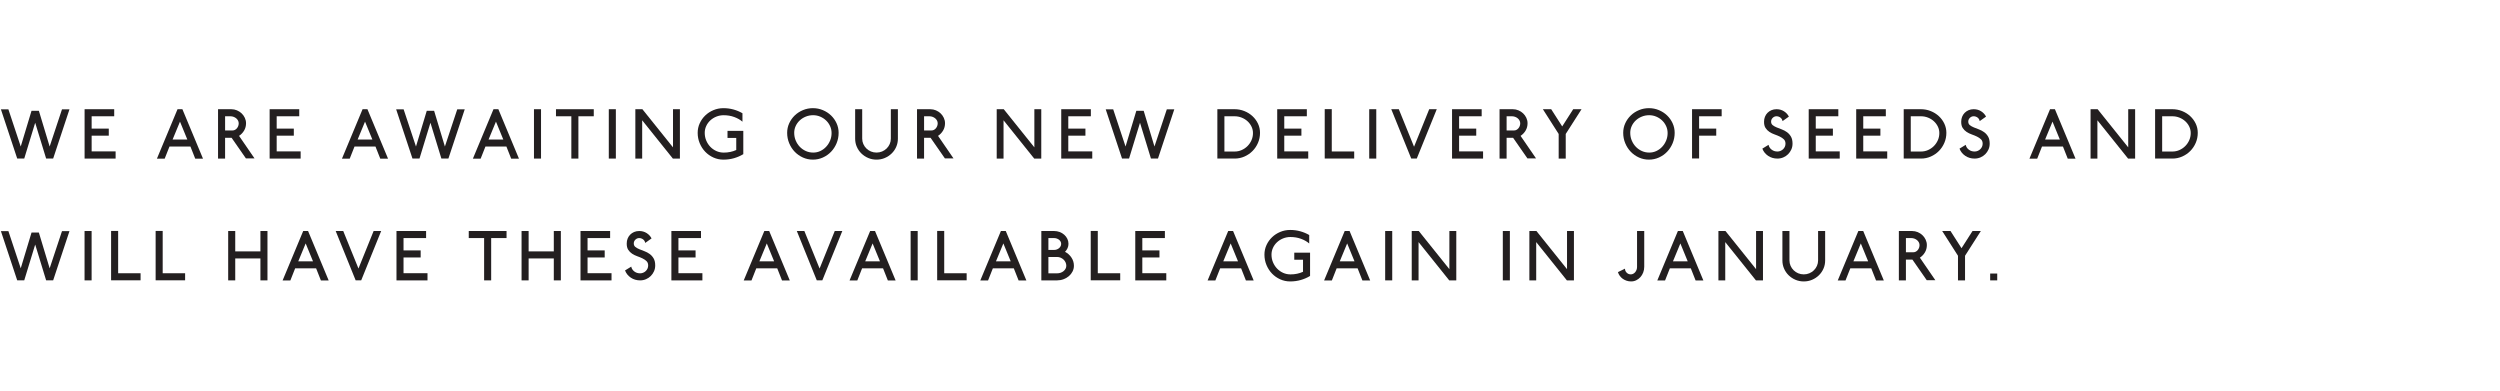 <?xml version="1.0" encoding="utf-8"?>
<!-- Generator: Adobe Illustrator 25.4.3, SVG Export Plug-In . SVG Version: 6.00 Build 0)  -->
<svg version="1.1" id="Layer_1" xmlns="http://www.w3.org/2000/svg" xmlns:xlink="http://www.w3.org/1999/xlink" x="0px" y="0px"
	 viewBox="0 0 390 61.021" enable-background="new 0 0 390 61.021" xml:space="preserve">
<g>
	<rect y="17.039" fill="none" width="378.5" height="60"/>
	<path fill="#231F20" d="M8.295,24.728h-1.1L5.49,19.149l-1.706,5.578h-1.1L0.143,17.06H1.31l1.925,5.798l1.684-5.578h1.144
		l1.684,5.578L9.67,17.06h1.167L8.295,24.728z"/>
	<path fill="#231F20" d="M13.196,24.738v-7.701h4.62v1.101h-3.521v1.925h2.674v1.101h-2.674v2.453h3.74v1.122H13.196z"/>
	<path fill="#231F20" d="M30.455,24.749l-0.748-1.892h-3.268l-0.748,1.892h-1.21l3.213-7.712h0.759l3.213,7.712H30.455z
		 M28.079,18.974l-1.155,2.794h2.3L28.079,18.974z"/>
	<path fill="#231F20" d="M38.359,24.705l-2.232-3.212h-1.013v3.245h-1.1v-7.701h2.067c0.309,0,0.602,0.059,0.881,0.176
		c0.278,0.117,0.522,0.275,0.731,0.474s0.376,0.431,0.5,0.698c0.125,0.268,0.188,0.548,0.188,0.842c0,0.418-0.099,0.796-0.297,1.133
		c-0.198,0.338-0.462,0.616-0.792,0.836l2.409,3.51H38.359z M37.133,18.809c-0.069-0.132-0.163-0.248-0.28-0.347
		s-0.255-0.178-0.412-0.236c-0.158-0.059-0.321-0.088-0.49-0.088h-0.836v2.211h1.178c0.124,0,0.243-0.029,0.357-0.088
		c0.113-0.059,0.214-0.14,0.302-0.242c0.089-0.103,0.158-0.222,0.21-0.357c0.051-0.136,0.076-0.28,0.076-0.435
		C37.237,19.08,37.203,18.94,37.133,18.809z"/>
	<path fill="#231F20" d="M42.062,24.738v-7.701h4.62v1.101h-3.521v1.925h2.674v1.101h-2.674v2.453h3.74v1.122H42.062z"/>
	<path fill="#231F20" d="M59.321,24.749l-0.748-1.892h-3.268l-0.748,1.892h-1.21l3.213-7.712h0.759l3.213,7.712H59.321z
		 M56.945,18.974l-1.155,2.794h2.3L56.945,18.974z"/>
	<path fill="#231F20" d="M69.954,24.728h-1.1l-1.705-5.578l-1.706,5.578h-1.1l-2.542-7.668h1.167l1.925,5.798l1.684-5.578h1.144
		l1.684,5.578l1.925-5.798h1.167L69.954,24.728z"/>
	<path fill="#231F20" d="M79.745,24.749l-0.748-1.892h-3.268l-0.748,1.892h-1.21l3.213-7.712h0.759l3.213,7.712H79.745z
		 M77.369,18.974l-1.155,2.794h2.3L77.369,18.974z"/>
	<path fill="#231F20" d="M83.299,24.738v-7.701h1.101v7.701H83.299z"/>
	<path fill="#231F20" d="M90.23,18.138v6.601h-1.1v-6.601h-2.398v-1.101h5.896v1.101H90.23z"/>
	<path fill="#231F20" d="M94.972,24.738v-7.701h1.101v7.701H94.972z"/>
	<path fill="#231F20" d="M104.966,24.738l-4.786-5.974v5.974h-1.066v-7.701h1.1l4.774,5.952v-5.952h1.078v7.701H104.966z"/>
	<path fill="#231F20" d="M114.508,24.678c-0.524,0.15-1.076,0.226-1.656,0.226c-0.55,0-1.068-0.11-1.557-0.33
		c-0.487-0.22-0.913-0.519-1.275-0.896c-0.363-0.378-0.651-0.821-0.864-1.331s-0.319-1.051-0.319-1.623
		c0-0.528,0.106-1.025,0.319-1.49c0.213-0.466,0.501-0.873,0.864-1.222c0.362-0.349,0.788-0.625,1.275-0.83
		c0.488-0.206,1.007-0.309,1.557-0.309c0.551,0,1.077,0.069,1.579,0.209c0.503,0.14,0.967,0.334,1.392,0.583v1.32
		c-0.345-0.301-0.771-0.545-1.281-0.731c-0.51-0.188-1.062-0.28-1.656-0.28c-0.403,0-0.784,0.073-1.144,0.22
		s-0.673,0.345-0.941,0.594c-0.268,0.25-0.479,0.541-0.632,0.875c-0.154,0.334-0.231,0.688-0.231,1.062
		c0,0.426,0.079,0.825,0.236,1.199c0.158,0.374,0.371,0.7,0.639,0.979c0.268,0.278,0.581,0.498,0.94,0.66
		c0.359,0.161,0.744,0.241,1.155,0.241c0.711,0,1.36-0.136,1.947-0.406v-1.882h-1.364v-1.1h2.464v3.63
		C115.515,24.316,115.032,24.527,114.508,24.678z"/>
	<path fill="#231F20" d="M130.507,22.346c-0.212,0.51-0.5,0.953-0.863,1.331s-0.788,0.677-1.276,0.896
		c-0.487,0.22-1.007,0.33-1.557,0.33s-1.068-0.11-1.557-0.33c-0.487-0.22-0.913-0.519-1.276-0.896
		c-0.362-0.378-0.65-0.821-0.863-1.331s-0.319-1.051-0.319-1.623c0-0.528,0.106-1.025,0.319-1.49
		c0.213-0.466,0.501-0.873,0.863-1.222c0.363-0.349,0.789-0.625,1.276-0.83c0.488-0.206,1.007-0.309,1.557-0.309
		s1.069,0.103,1.557,0.309c0.488,0.205,0.913,0.481,1.276,0.83s0.651,0.756,0.863,1.222c0.213,0.465,0.319,0.962,0.319,1.49
		C130.826,21.295,130.72,21.836,130.507,22.346z M129.495,19.678c-0.154-0.338-0.363-0.633-0.627-0.886
		c-0.265-0.253-0.57-0.453-0.919-0.6s-0.717-0.22-1.105-0.22c-0.403,0-0.785,0.073-1.145,0.22s-0.673,0.345-0.94,0.594
		c-0.268,0.25-0.479,0.541-0.633,0.875c-0.153,0.334-0.23,0.688-0.23,1.062c0,0.426,0.079,0.825,0.236,1.199s0.37,0.7,0.638,0.979
		c0.269,0.278,0.582,0.498,0.941,0.66c0.359,0.161,0.744,0.241,1.155,0.241c0.389,0,0.755-0.08,1.1-0.241
		c0.345-0.162,0.647-0.382,0.907-0.66c0.261-0.279,0.468-0.602,0.622-0.969c0.154-0.366,0.231-0.759,0.231-1.177
		C129.727,20.374,129.649,20.015,129.495,19.678z"/>
	<path fill="#231F20" d="M139.813,22.901c-0.172,0.396-0.41,0.742-0.715,1.039s-0.658,0.532-1.062,0.704
		c-0.403,0.173-0.836,0.259-1.299,0.259c-0.462,0-0.895-0.086-1.298-0.259c-0.403-0.172-0.757-0.407-1.062-0.704
		s-0.543-0.644-0.715-1.039c-0.173-0.396-0.259-0.818-0.259-1.266v-4.599h1.1v4.588c0,0.301,0.06,0.583,0.177,0.847
		c0.117,0.265,0.276,0.495,0.479,0.693c0.201,0.198,0.438,0.354,0.709,0.468c0.271,0.113,0.562,0.17,0.869,0.17
		c0.309,0,0.598-0.057,0.869-0.17c0.271-0.114,0.508-0.27,0.71-0.468s0.361-0.429,0.479-0.693c0.117-0.264,0.176-0.546,0.176-0.847
		v-4.588h1.101v4.599C140.072,22.083,139.986,22.505,139.813,22.901z"/>
	<path fill="#231F20" d="M147.4,24.705l-2.232-3.212h-1.013v3.245h-1.1v-7.701h2.067c0.309,0,0.602,0.059,0.881,0.176
		c0.278,0.117,0.522,0.275,0.731,0.474s0.376,0.431,0.5,0.698c0.125,0.268,0.188,0.548,0.188,0.842c0,0.418-0.099,0.796-0.297,1.133
		c-0.198,0.338-0.462,0.616-0.792,0.836l2.409,3.51H147.4z M146.174,18.809c-0.069-0.132-0.163-0.248-0.28-0.347
		s-0.255-0.178-0.412-0.236c-0.158-0.059-0.321-0.088-0.49-0.088h-0.836v2.211h1.178c0.124,0,0.243-0.029,0.357-0.088
		c0.113-0.059,0.214-0.14,0.302-0.242c0.089-0.103,0.158-0.222,0.21-0.357c0.051-0.136,0.076-0.28,0.076-0.435
		C146.278,19.08,146.244,18.94,146.174,18.809z"/>
	<path fill="#231F20" d="M161.338,24.738l-4.786-5.974v5.974h-1.066v-7.701h1.1l4.774,5.952v-5.952h1.078v7.701H161.338z"/>
	<path fill="#231F20" d="M165.554,24.738v-7.701h4.62v1.101h-3.521v1.925h2.674v1.101h-2.674v2.453h3.74v1.122H165.554z"/>
	<path fill="#231F20" d="M180.646,24.728h-1.1l-1.705-5.578l-1.706,5.578h-1.1l-2.542-7.668h1.167l1.925,5.798l1.684-5.578h1.144
		l1.684,5.578l1.925-5.798h1.167L180.646,24.728z"/>
	<path fill="#231F20" d="M196.25,22.279c-0.209,0.488-0.493,0.913-0.853,1.276s-0.779,0.65-1.26,0.863s-0.992,0.319-1.534,0.319
		h-2.695v-7.701h2.673c0.543,0,1.057,0.098,1.54,0.292c0.484,0.194,0.908,0.46,1.271,0.797c0.363,0.338,0.649,0.729,0.858,1.172
		c0.209,0.444,0.313,0.919,0.313,1.425C196.563,21.272,196.459,21.792,196.25,22.279z M195.232,19.743
		c-0.154-0.315-0.361-0.592-0.621-0.83c-0.261-0.238-0.565-0.428-0.913-0.566c-0.349-0.14-0.714-0.209-1.095-0.209h-1.596v5.5h1.596
		c0.389,0,0.755-0.076,1.1-0.23s0.647-0.361,0.908-0.622c0.26-0.26,0.467-0.564,0.621-0.913c0.154-0.348,0.231-0.721,0.231-1.116
		C195.464,20.396,195.387,20.059,195.232,19.743z"/>
	<path fill="#231F20" d="M199.246,24.738v-7.701h4.62v1.101h-3.521v1.925h2.674v1.101h-2.674v2.453h3.74v1.122H199.246z"/>
	<path fill="#231F20" d="M206.656,24.728v-7.701h1.1v6.601h3.499v1.101H206.656z"/>
	<path fill="#231F20" d="M213.598,24.738v-7.701h1.101v7.701H213.598z"/>
	<path fill="#231F20" d="M221.02,24.728h-0.869l-3.113-7.69h1.178l2.376,5.853l2.365-5.853h1.178L221.02,24.728z"/>
	<path fill="#231F20" d="M226.52,24.738v-7.701h4.62v1.101h-3.521v1.925h2.674v1.101h-2.674v2.453h3.74v1.122H226.52z"/>
	<path fill="#231F20" d="M238.275,24.705l-2.232-3.212h-1.013v3.245h-1.1v-7.701h2.067c0.309,0,0.602,0.059,0.881,0.176
		c0.278,0.117,0.522,0.275,0.731,0.474s0.376,0.431,0.5,0.698c0.125,0.268,0.188,0.548,0.188,0.842c0,0.418-0.099,0.796-0.297,1.133
		c-0.198,0.338-0.462,0.616-0.792,0.836l2.409,3.51H238.275z M237.049,18.809c-0.069-0.132-0.163-0.248-0.28-0.347
		s-0.255-0.178-0.412-0.236c-0.158-0.059-0.321-0.088-0.49-0.088h-0.836v2.211h1.178c0.124,0,0.243-0.029,0.357-0.088
		c0.113-0.059,0.214-0.14,0.302-0.242c0.089-0.103,0.158-0.222,0.21-0.357c0.051-0.136,0.076-0.28,0.076-0.435
		C237.153,19.08,237.119,18.94,237.049,18.809z"/>
	<path fill="#231F20" d="M244.254,20.898v3.84h-1.101v-3.84l-2.464-3.861h1.298l1.717,2.685l1.716-2.685h1.299L244.254,20.898z"/>
	<path fill="#231F20" d="M260.93,22.346c-0.212,0.51-0.5,0.953-0.863,1.331s-0.788,0.677-1.276,0.896
		c-0.487,0.22-1.007,0.33-1.557,0.33s-1.068-0.11-1.557-0.33c-0.487-0.22-0.913-0.519-1.276-0.896
		c-0.362-0.378-0.65-0.821-0.863-1.331s-0.319-1.051-0.319-1.623c0-0.528,0.106-1.025,0.319-1.49
		c0.213-0.466,0.501-0.873,0.863-1.222c0.363-0.349,0.789-0.625,1.276-0.83c0.488-0.206,1.007-0.309,1.557-0.309
		s1.069,0.103,1.557,0.309c0.488,0.205,0.913,0.481,1.276,0.83s0.651,0.756,0.863,1.222c0.213,0.465,0.319,0.962,0.319,1.49
		C261.249,21.295,261.143,21.836,260.93,22.346z M259.918,19.678c-0.154-0.338-0.363-0.633-0.627-0.886
		c-0.265-0.253-0.57-0.453-0.919-0.6s-0.717-0.22-1.105-0.22c-0.403,0-0.785,0.073-1.145,0.22s-0.673,0.345-0.94,0.594
		c-0.268,0.25-0.479,0.541-0.633,0.875c-0.153,0.334-0.23,0.688-0.23,1.062c0,0.426,0.079,0.825,0.236,1.199s0.37,0.7,0.638,0.979
		c0.269,0.278,0.582,0.498,0.941,0.66c0.359,0.161,0.744,0.241,1.155,0.241c0.389,0,0.755-0.08,1.1-0.241
		c0.345-0.162,0.647-0.382,0.908-0.66c0.26-0.279,0.467-0.602,0.621-0.969c0.154-0.366,0.231-0.759,0.231-1.177
		C260.149,20.374,260.072,20.015,259.918,19.678z"/>
	<path fill="#231F20" d="M265.059,18.138v1.925h2.674v1.101h-2.674v3.553h-1.1v-7.679h4.62v1.101H265.059z"/>
	<path fill="#231F20" d="M279.447,23.319c-0.125,0.278-0.293,0.524-0.506,0.737c-0.213,0.212-0.462,0.379-0.748,0.5
		s-0.591,0.182-0.913,0.182c-0.551,0-1.036-0.143-1.458-0.429s-0.721-0.66-0.896-1.122l0.968-0.595
		c0.059,0.301,0.217,0.55,0.474,0.748c0.256,0.198,0.561,0.297,0.913,0.297c0.168,0,0.33-0.032,0.483-0.099
		c0.154-0.066,0.288-0.154,0.402-0.264c0.113-0.11,0.203-0.238,0.27-0.386c0.065-0.146,0.099-0.304,0.099-0.473
		c0-0.286-0.084-0.512-0.253-0.677s-0.378-0.308-0.627-0.429c-0.25-0.121-0.521-0.233-0.814-0.336s-0.562-0.234-0.809-0.396
		c-0.246-0.162-0.449-0.367-0.61-0.616c-0.161-0.25-0.238-0.58-0.231-0.99c0-0.265,0.046-0.514,0.138-0.748
		c0.092-0.235,0.224-0.44,0.396-0.616c0.172-0.176,0.377-0.315,0.615-0.418c0.239-0.103,0.505-0.154,0.798-0.154
		c0.433,0,0.819,0.108,1.161,0.324c0.341,0.217,0.596,0.493,0.765,0.831l-0.99,0.704c-0.015-0.103-0.048-0.2-0.1-0.292
		c-0.051-0.091-0.119-0.172-0.203-0.241c-0.084-0.07-0.182-0.125-0.292-0.165c-0.109-0.041-0.224-0.061-0.341-0.061
		c-0.228,0-0.425,0.082-0.594,0.247s-0.253,0.361-0.253,0.589c0,0.234,0.082,0.418,0.247,0.55s0.372,0.249,0.622,0.353
		c0.249,0.103,0.517,0.207,0.803,0.313s0.554,0.249,0.804,0.429c0.249,0.18,0.456,0.411,0.621,0.693s0.247,0.65,0.247,1.105
		C279.634,22.739,279.572,23.04,279.447,23.319z"/>
	<path fill="#231F20" d="M282.158,24.738v-7.701h4.62v1.101h-3.521v1.925h2.674v1.101h-2.674v2.453h3.74v1.122H282.158z"/>
	<path fill="#231F20" d="M289.568,24.738v-7.701h4.62v1.101h-3.521v1.925h2.674v1.101h-2.674v2.453h3.74v1.122H289.568z"/>
	<path fill="#231F20" d="M303.321,22.279c-0.209,0.488-0.493,0.913-0.853,1.276s-0.779,0.65-1.26,0.863s-0.992,0.319-1.534,0.319
		h-2.695v-7.701h2.673c0.543,0,1.057,0.098,1.54,0.292c0.484,0.194,0.908,0.46,1.271,0.797c0.363,0.338,0.649,0.729,0.858,1.172
		c0.209,0.444,0.313,0.919,0.313,1.425C303.635,21.272,303.53,21.792,303.321,22.279z M302.304,19.743
		c-0.154-0.315-0.361-0.592-0.621-0.83c-0.261-0.238-0.565-0.428-0.913-0.566c-0.349-0.14-0.714-0.209-1.095-0.209h-1.596v5.5h1.596
		c0.389,0,0.755-0.076,1.1-0.23s0.647-0.361,0.908-0.622c0.26-0.26,0.467-0.564,0.621-0.913c0.154-0.348,0.231-0.721,0.231-1.116
		C302.535,20.396,302.458,20.059,302.304,19.743z"/>
	<path fill="#231F20" d="M310.205,23.319c-0.125,0.278-0.293,0.524-0.506,0.737c-0.213,0.212-0.462,0.379-0.748,0.5
		s-0.591,0.182-0.913,0.182c-0.551,0-1.036-0.143-1.458-0.429s-0.721-0.66-0.896-1.122l0.968-0.595
		c0.059,0.301,0.217,0.55,0.474,0.748c0.256,0.198,0.561,0.297,0.913,0.297c0.168,0,0.33-0.032,0.483-0.099
		c0.154-0.066,0.288-0.154,0.402-0.264c0.113-0.11,0.203-0.238,0.27-0.386c0.065-0.146,0.099-0.304,0.099-0.473
		c0-0.286-0.084-0.512-0.253-0.677s-0.378-0.308-0.627-0.429c-0.25-0.121-0.521-0.233-0.814-0.336s-0.562-0.234-0.809-0.396
		c-0.246-0.162-0.449-0.367-0.61-0.616c-0.161-0.25-0.238-0.58-0.231-0.99c0-0.265,0.046-0.514,0.138-0.748
		c0.092-0.235,0.224-0.44,0.396-0.616c0.172-0.176,0.377-0.315,0.615-0.418c0.239-0.103,0.505-0.154,0.798-0.154
		c0.433,0,0.819,0.108,1.161,0.324c0.341,0.217,0.596,0.493,0.765,0.831l-0.99,0.704c-0.015-0.103-0.048-0.2-0.1-0.292
		c-0.051-0.091-0.119-0.172-0.203-0.241c-0.084-0.07-0.182-0.125-0.292-0.165c-0.109-0.041-0.224-0.061-0.341-0.061
		c-0.228,0-0.425,0.082-0.594,0.247s-0.253,0.361-0.253,0.589c0,0.234,0.082,0.418,0.247,0.55s0.372,0.249,0.622,0.353
		c0.249,0.103,0.517,0.207,0.803,0.313s0.554,0.249,0.804,0.429c0.249,0.18,0.456,0.411,0.621,0.693s0.247,0.65,0.247,1.105
		C310.392,22.739,310.33,23.04,310.205,23.319z"/>
	<path fill="#231F20" d="M322.568,24.749l-0.748-1.892h-3.268l-0.748,1.892h-1.21l3.213-7.712h0.759l3.213,7.712H322.568z
		 M320.192,18.974l-1.155,2.794h2.3L320.192,18.974z"/>
	<path fill="#231F20" d="M331.98,24.738l-4.786-5.974v5.974h-1.066v-7.701h1.1l4.774,5.952v-5.952h1.078v7.701H331.98z"/>
	<path fill="#231F20" d="M342.538,22.279c-0.209,0.488-0.493,0.913-0.853,1.276s-0.779,0.65-1.26,0.863s-0.992,0.319-1.534,0.319
		h-2.695v-7.701h2.673c0.543,0,1.057,0.098,1.54,0.292c0.484,0.194,0.908,0.46,1.271,0.797c0.363,0.338,0.649,0.729,0.858,1.172
		c0.209,0.444,0.313,0.919,0.313,1.425C342.852,21.272,342.747,21.792,342.538,22.279z M341.521,19.743
		c-0.154-0.315-0.361-0.592-0.621-0.83c-0.261-0.238-0.565-0.428-0.913-0.566c-0.349-0.14-0.714-0.209-1.095-0.209h-1.596v5.5h1.596
		c0.389,0,0.755-0.076,1.1-0.23s0.647-0.361,0.908-0.622c0.26-0.26,0.467-0.564,0.621-0.913c0.154-0.348,0.231-0.721,0.231-1.116
		C341.752,20.396,341.675,20.059,341.521,19.743z"/>
	<path fill="#231F20" d="M8.295,43.728h-1.1L5.49,38.149l-1.706,5.579h-1.1L0.143,36.06H1.31l1.925,5.798l1.684-5.578h1.144
		l1.684,5.578L9.67,36.06h1.167L8.295,43.728z"/>
	<path fill="#231F20" d="M13.19,43.739v-7.702h1.101v7.702H13.19z"/>
	<path fill="#231F20" d="M17.331,43.728v-7.702h1.1v6.601h3.499v1.101H17.331z"/>
	<path fill="#231F20" d="M24.279,43.728v-7.702h1.1v6.601h3.499v1.101H24.279z"/>
	<path fill="#231F20" d="M40.626,43.739v-3.422h-3.928v3.422h-1.101v-7.702h1.101v3.18h3.928v-3.18h1.1v7.702H40.626z"/>
	<path fill="#231F20" d="M50.06,43.75l-0.748-1.892h-3.268l-0.748,1.892h-1.21l3.213-7.712h0.759l3.213,7.712H50.06z M47.684,37.974
		l-1.155,2.794h2.3L47.684,37.974z"/>
	<path fill="#231F20" d="M56.35,43.728H55.48l-3.113-7.691h1.178l2.376,5.853l2.365-5.853h1.178L56.35,43.728z"/>
	<path fill="#231F20" d="M61.851,43.739v-7.702h4.62v1.101H62.95v1.925h2.674v1.101H62.95v2.454h3.74v1.122H61.851z"/>
	<path fill="#231F20" d="M76.623,37.138v6.601h-1.1v-6.601h-2.398v-1.101h5.896v1.101H76.623z"/>
	<path fill="#231F20" d="M86.393,43.739v-3.422h-3.928v3.422h-1.101v-7.702h1.101v3.18h3.928v-3.18h1.1v7.702H86.393z"/>
	<path fill="#231F20" d="M90.559,43.739v-7.702h4.62v1.101h-3.521v1.925h2.674v1.101h-2.674v2.454h3.74v1.122H90.559z"/>
	<path fill="#231F20" d="M102.025,42.32c-0.125,0.278-0.293,0.524-0.506,0.737c-0.213,0.212-0.462,0.379-0.748,0.5
		s-0.591,0.182-0.913,0.182c-0.551,0-1.036-0.143-1.458-0.429s-0.721-0.66-0.896-1.122l0.968-0.595
		c0.059,0.301,0.217,0.55,0.474,0.749c0.256,0.198,0.561,0.297,0.913,0.297c0.168,0,0.33-0.032,0.483-0.099
		c0.154-0.066,0.288-0.154,0.402-0.264c0.113-0.11,0.203-0.239,0.27-0.386c0.065-0.146,0.099-0.304,0.099-0.473
		c0-0.286-0.084-0.512-0.253-0.677s-0.378-0.308-0.627-0.429c-0.25-0.121-0.521-0.233-0.814-0.336s-0.562-0.234-0.809-0.396
		c-0.246-0.162-0.449-0.367-0.61-0.616c-0.161-0.25-0.238-0.58-0.231-0.99c0-0.265,0.046-0.514,0.138-0.748
		c0.092-0.235,0.224-0.44,0.396-0.616c0.172-0.176,0.377-0.315,0.615-0.418c0.239-0.103,0.505-0.154,0.798-0.154
		c0.433,0,0.819,0.108,1.161,0.324c0.341,0.217,0.596,0.493,0.765,0.831l-0.99,0.704c-0.015-0.103-0.048-0.2-0.1-0.292
		c-0.051-0.091-0.119-0.172-0.203-0.241c-0.084-0.07-0.182-0.125-0.292-0.165c-0.109-0.041-0.224-0.061-0.341-0.061
		c-0.228,0-0.425,0.082-0.594,0.247s-0.253,0.361-0.253,0.589c0,0.234,0.082,0.418,0.247,0.55s0.372,0.249,0.622,0.353
		c0.249,0.103,0.517,0.207,0.803,0.313s0.554,0.249,0.804,0.429c0.249,0.18,0.456,0.411,0.621,0.693s0.247,0.65,0.247,1.105
		C102.212,41.739,102.15,42.04,102.025,42.32z"/>
	<path fill="#231F20" d="M104.736,43.739v-7.702h4.62v1.101h-3.521v1.925h2.674v1.101h-2.674v2.454h3.74v1.122H104.736z"/>
	<path fill="#231F20" d="M121.995,43.75l-0.748-1.892h-3.268l-0.748,1.892h-1.21l3.213-7.712h0.759l3.213,7.712H121.995z
		 M119.619,37.974l-1.155,2.794h2.3L119.619,37.974z"/>
	<path fill="#231F20" d="M128.285,43.728h-0.869l-3.113-7.691h1.178l2.376,5.853l2.365-5.853h1.178L128.285,43.728z"/>
	<path fill="#231F20" d="M138.504,43.75l-0.748-1.892h-3.268l-0.748,1.892h-1.21l3.213-7.712h0.759l3.213,7.712H138.504z
		 M136.128,37.974l-1.155,2.794h2.3L136.128,37.974z"/>
	<path fill="#231F20" d="M142.058,43.739v-7.702h1.101v7.702H142.058z"/>
	<path fill="#231F20" d="M146.198,43.728v-7.702h1.1v6.601h3.499v1.101H146.198z"/>
	<path fill="#231F20" d="M158.901,43.75l-0.748-1.892h-3.268l-0.748,1.892h-1.21l3.213-7.712h0.759l3.213,7.712H158.901z
		 M156.525,37.974l-1.155,2.794h2.3L156.525,37.974z"/>
	<path fill="#231F20" d="M167.323,42.341c-0.14,0.279-0.328,0.521-0.566,0.727c-0.239,0.205-0.518,0.368-0.837,0.489
		c-0.318,0.121-0.658,0.182-1.018,0.182h-2.453v-7.702h1.98c0.308,0,0.6,0.052,0.874,0.154c0.275,0.103,0.516,0.245,0.721,0.429
		c0.206,0.184,0.367,0.396,0.484,0.639c0.117,0.241,0.176,0.502,0.176,0.78c0,0.235-0.048,0.459-0.143,0.672
		c-0.096,0.212-0.228,0.403-0.396,0.571c0.411,0.213,0.745,0.512,1.001,0.897c0.257,0.385,0.386,0.812,0.386,1.281
		C167.532,41.769,167.462,42.062,167.323,42.341z M165.453,37.688c-0.06-0.11-0.14-0.205-0.242-0.286s-0.223-0.145-0.357-0.192
		c-0.136-0.048-0.277-0.071-0.424-0.071h-0.88v1.848h0.913c0.146,0,0.284-0.025,0.412-0.077c0.129-0.051,0.242-0.119,0.341-0.203
		c0.1-0.084,0.178-0.184,0.237-0.297c0.059-0.114,0.088-0.236,0.088-0.369C165.541,37.915,165.512,37.798,165.453,37.688z
		 M166.229,40.933c-0.077-0.168-0.182-0.315-0.313-0.439c-0.132-0.125-0.286-0.224-0.462-0.298
		c-0.177-0.073-0.363-0.109-0.562-0.109h-0.759h-0.583v2.552h1.364c0.197,0,0.383-0.03,0.555-0.093
		c0.173-0.062,0.323-0.147,0.451-0.253c0.129-0.106,0.231-0.232,0.309-0.375c0.077-0.144,0.115-0.292,0.115-0.446
		C166.344,41.281,166.306,41.102,166.229,40.933z"/>
	<path fill="#231F20" d="M170.154,43.728v-7.702h1.1v6.601h3.499v1.101H170.154z"/>
	<path fill="#231F20" d="M177.102,43.739v-7.702h4.62v1.101h-3.521v1.925h2.674v1.101h-2.674v2.454h3.74v1.122H177.102z"/>
	<path fill="#231F20" d="M194.361,43.75l-0.748-1.892h-3.268l-0.748,1.892h-1.21l3.213-7.712h0.759l3.213,7.712H194.361z
		 M191.985,37.974l-1.155,2.794h2.3L191.985,37.974z"/>
	<path fill="#231F20" d="M202.924,43.678c-0.524,0.15-1.076,0.226-1.656,0.226c-0.55,0-1.068-0.11-1.557-0.33
		c-0.487-0.22-0.913-0.519-1.275-0.896c-0.363-0.378-0.651-0.822-0.864-1.332s-0.319-1.051-0.319-1.623
		c0-0.528,0.106-1.025,0.319-1.49c0.213-0.466,0.501-0.873,0.864-1.222c0.362-0.349,0.788-0.625,1.275-0.83
		c0.488-0.206,1.007-0.309,1.557-0.309c0.551,0,1.077,0.069,1.579,0.209c0.503,0.14,0.967,0.334,1.392,0.583v1.32
		c-0.345-0.301-0.771-0.545-1.281-0.731c-0.51-0.188-1.062-0.28-1.656-0.28c-0.403,0-0.784,0.073-1.144,0.22
		s-0.673,0.345-0.941,0.594c-0.268,0.25-0.479,0.541-0.632,0.875c-0.154,0.334-0.231,0.688-0.231,1.062
		c0,0.426,0.079,0.825,0.236,1.199c0.158,0.374,0.371,0.7,0.639,0.979c0.268,0.279,0.581,0.499,0.94,0.661
		c0.359,0.161,0.744,0.241,1.155,0.241c0.711,0,1.36-0.136,1.947-0.406v-1.882h-1.364v-1.1h2.464v3.63
		C203.931,43.317,203.448,43.528,202.924,43.678z"/>
	<path fill="#231F20" d="M212.534,43.75l-0.748-1.892h-3.268l-0.748,1.892h-1.21l3.213-7.712h0.759l3.213,7.712H212.534z
		 M210.158,37.974l-1.155,2.794h2.3L210.158,37.974z"/>
	<path fill="#231F20" d="M216.087,43.739v-7.702h1.101v7.702H216.087z"/>
	<path fill="#231F20" d="M226.081,43.739l-4.786-5.974v5.974h-1.066v-7.702h1.1l4.774,5.952v-5.952h1.078v7.702H226.081z"/>
	<path fill="#231F20" d="M234.439,43.739v-7.702h1.101v7.702H234.439z"/>
	<path fill="#231F20" d="M244.434,43.739l-4.786-5.974v5.974h-1.066v-7.702h1.1l4.774,5.952v-5.952h1.078v7.702H244.434z"/>
	<path fill="#231F20" d="M256.34,42.506c-0.105,0.279-0.253,0.521-0.439,0.727c-0.188,0.205-0.403,0.368-0.649,0.489
		c-0.245,0.121-0.512,0.182-0.798,0.182c-0.249,0-0.483-0.037-0.704-0.11c-0.22-0.073-0.42-0.174-0.6-0.302
		c-0.18-0.129-0.333-0.281-0.462-0.457c-0.128-0.176-0.226-0.37-0.291-0.583l1.1-0.54c0,0.243,0.088,0.452,0.265,0.627
		c0.176,0.176,0.389,0.264,0.638,0.264c0.132,0,0.259-0.03,0.38-0.093s0.226-0.147,0.313-0.253c0.088-0.106,0.157-0.229,0.209-0.37
		c0.051-0.14,0.077-0.286,0.077-0.439v-5.611h1.122v5.589C256.5,41.934,256.446,42.228,256.34,42.506z"/>
	<path fill="#231F20" d="M264.513,43.75l-0.748-1.892h-3.268l-0.748,1.892h-1.21l3.213-7.712h0.759l3.213,7.712H264.513z
		 M262.137,37.974l-1.155,2.794h2.3L262.137,37.974z"/>
	<path fill="#231F20" d="M273.925,43.739l-4.786-5.974v5.974h-1.066v-7.702h1.1l4.774,5.952v-5.952h1.078v7.702H273.925z"/>
	<path fill="#231F20" d="M284.465,41.901c-0.172,0.396-0.41,0.743-0.715,1.04s-0.658,0.532-1.062,0.704
		c-0.403,0.173-0.836,0.259-1.299,0.259c-0.462,0-0.895-0.086-1.298-0.259c-0.403-0.172-0.757-0.407-1.062-0.704
		s-0.543-0.644-0.715-1.04c-0.173-0.396-0.259-0.818-0.259-1.266v-4.599h1.1v4.588c0,0.301,0.06,0.583,0.177,0.847
		c0.117,0.265,0.276,0.495,0.479,0.694c0.201,0.198,0.438,0.354,0.709,0.468c0.271,0.113,0.562,0.17,0.869,0.17
		c0.309,0,0.598-0.057,0.869-0.17c0.271-0.114,0.508-0.27,0.71-0.468c0.202-0.199,0.361-0.429,0.479-0.694
		c0.117-0.264,0.176-0.546,0.176-0.847v-4.588h1.101v4.599C284.724,41.083,284.638,41.505,284.465,41.901z"/>
	<path fill="#231F20" d="M292.663,43.75l-0.748-1.892h-3.268l-0.748,1.892h-1.21l3.213-7.712h0.759l3.213,7.712H292.663z
		 M290.287,37.974l-1.155,2.794h2.3L290.287,37.974z"/>
	<path fill="#231F20" d="M300.567,43.706l-2.232-3.212h-1.013v3.246h-1.1v-7.702h2.067c0.309,0,0.602,0.059,0.881,0.176
		c0.278,0.117,0.522,0.275,0.731,0.474s0.376,0.431,0.5,0.698c0.125,0.268,0.188,0.548,0.188,0.842c0,0.418-0.099,0.796-0.297,1.133
		c-0.198,0.338-0.462,0.616-0.792,0.836l2.409,3.51H300.567z M299.341,37.809c-0.069-0.132-0.163-0.248-0.28-0.347
		s-0.255-0.178-0.412-0.236c-0.158-0.059-0.321-0.088-0.49-0.088h-0.836v2.211h1.178c0.124,0,0.243-0.029,0.357-0.088
		c0.113-0.059,0.214-0.14,0.302-0.242c0.089-0.103,0.158-0.222,0.21-0.357c0.051-0.136,0.076-0.28,0.076-0.435
		C299.445,38.08,299.411,37.94,299.341,37.809z"/>
	<path fill="#231F20" d="M306.546,39.898v3.84h-1.101v-3.84l-2.464-3.861h1.298l1.717,2.685l1.716-2.685h1.299L306.546,39.898z"/>
	<path fill="#231F20" d="M310.467,43.739v-1.067h1.101v1.067H310.467z"/>
</g>
</svg>
